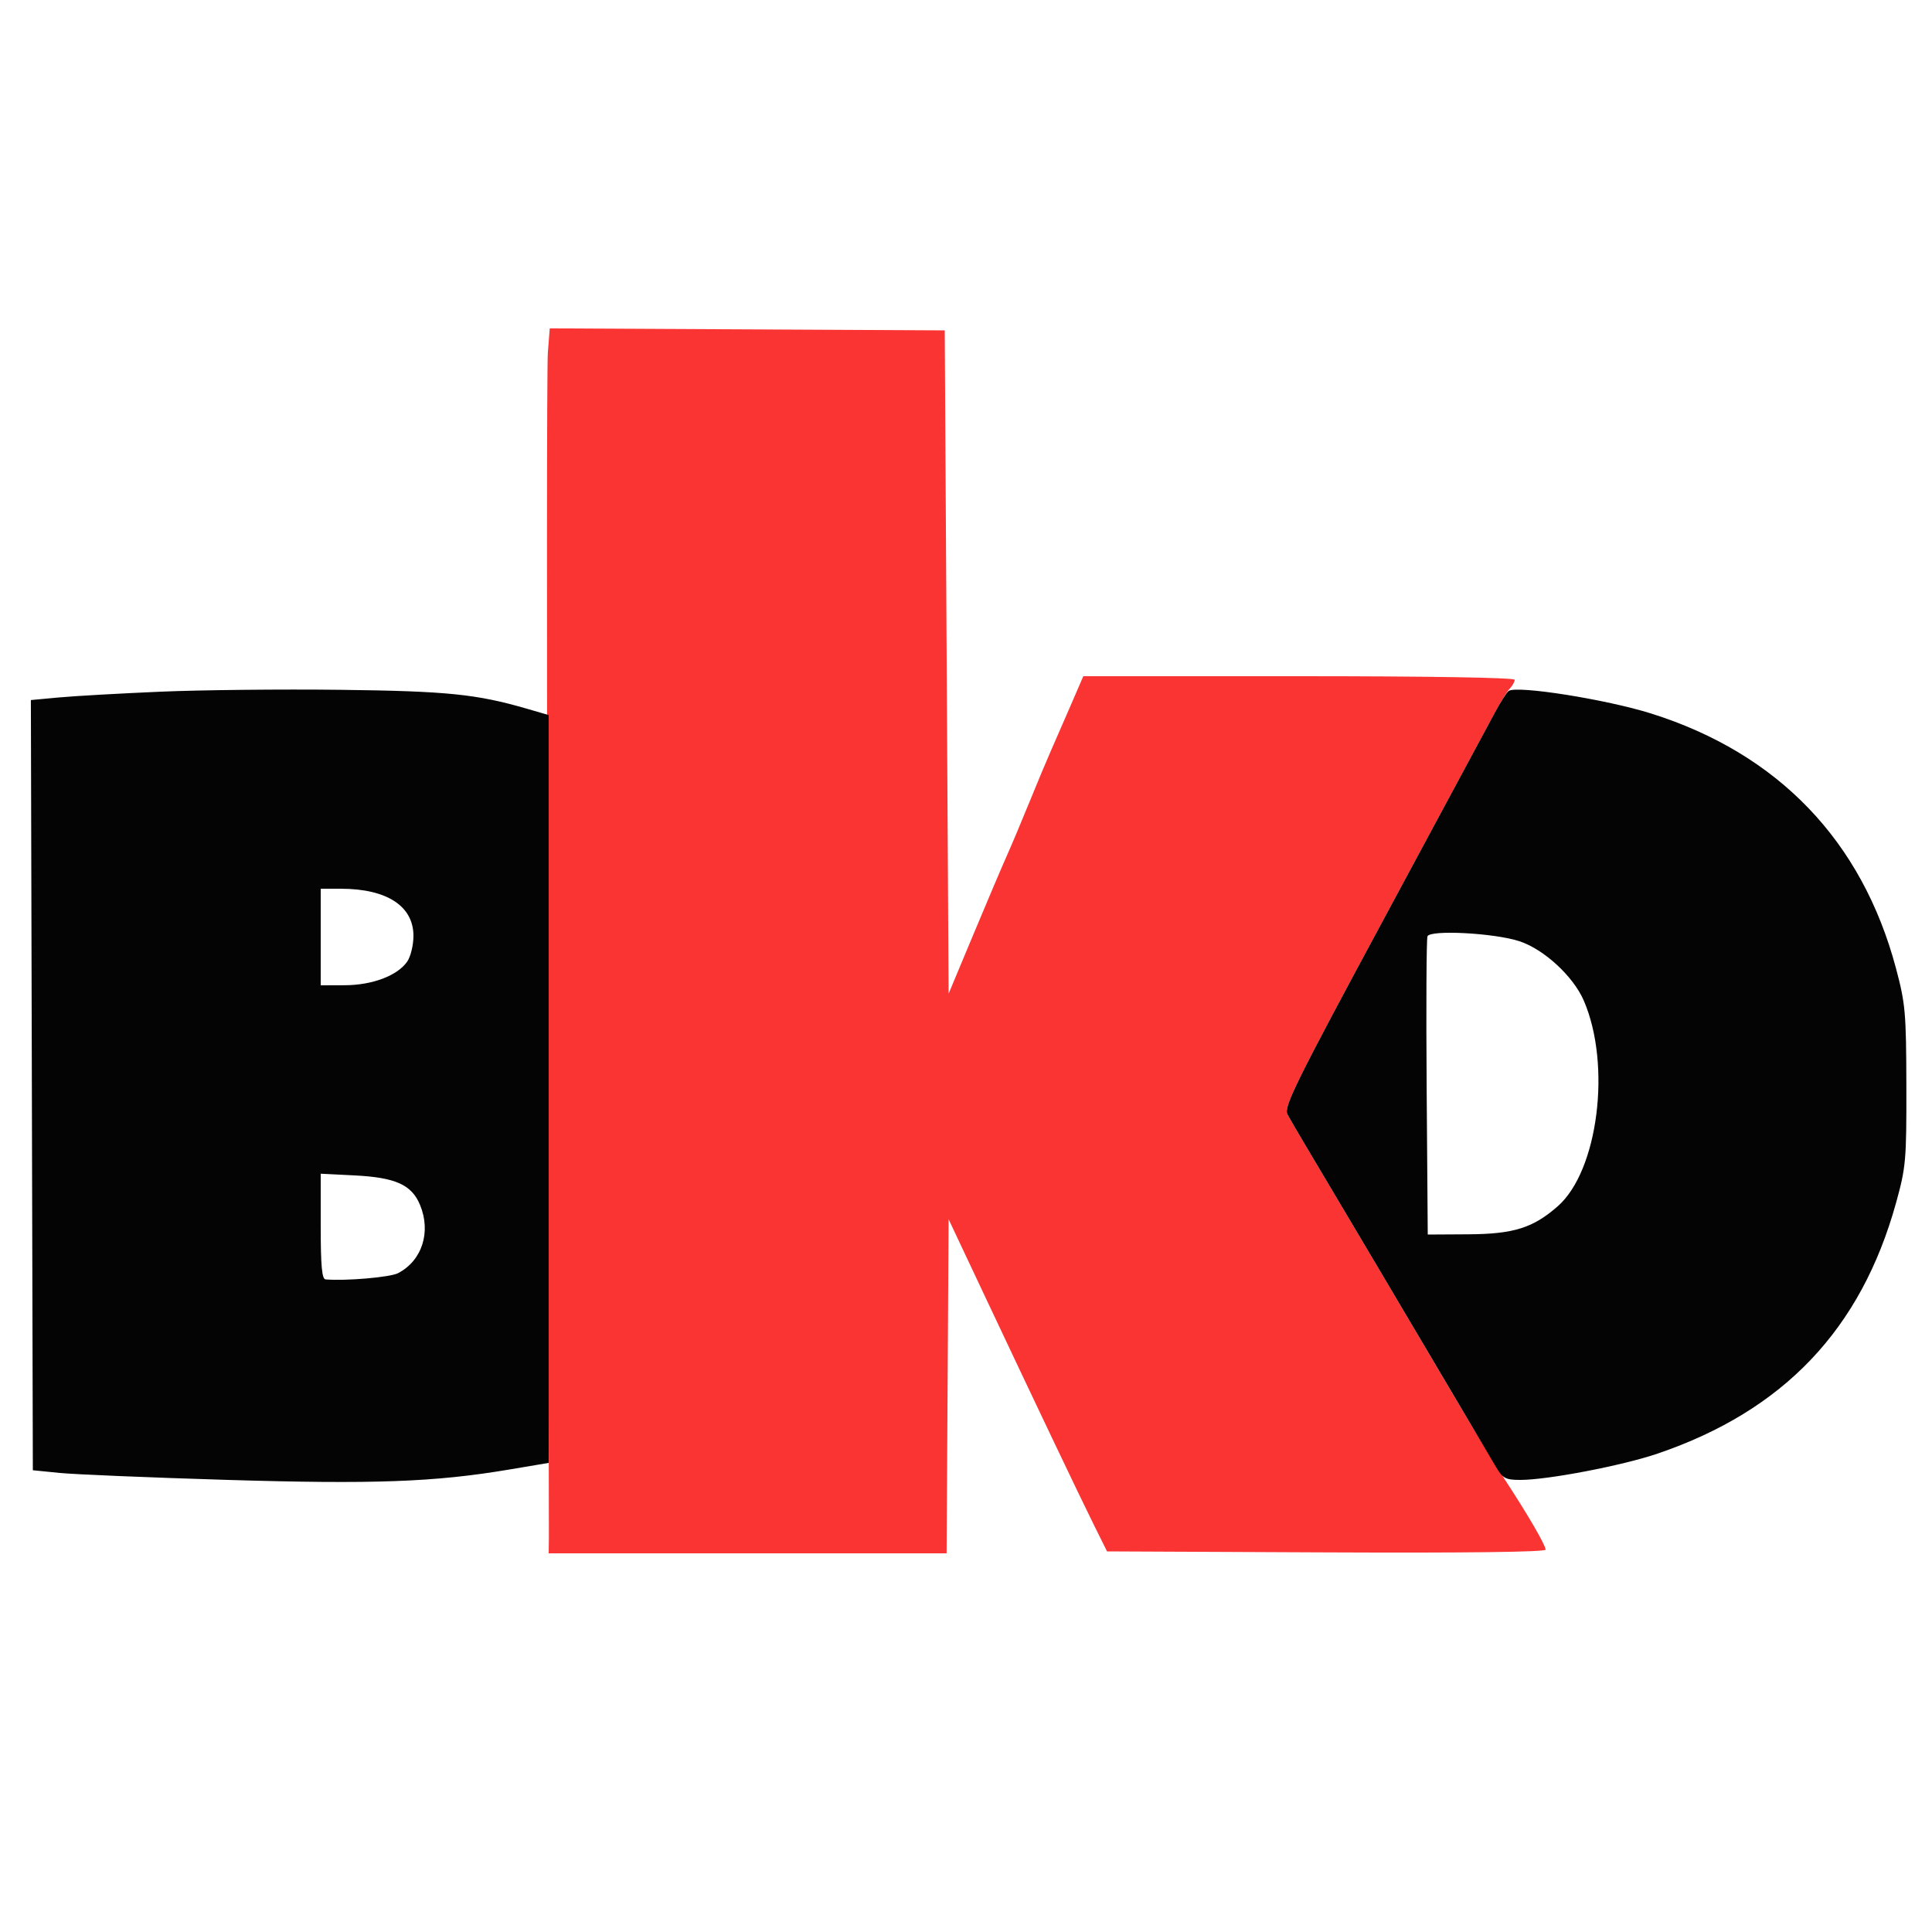 <svg xmlns="http://www.w3.org/2000/svg" width="500" height="500" viewBox="0 0 500 500"><path d="M 141.784 91.241 C 141.514 94.683, 141.476 164.100, 141.701 245.500 C 141.926 326.900, 142.085 395.413, 142.055 397.750 L 142 402 193.489 402 L 244.979 402 245.239 358.770 L 245.500 315.541 254.918 335.520 C 268.333 363.977, 279.524 387.455, 283.272 395 L 286.500 401.500 343.250 401.758 C 379.193 401.922, 400 401.663, 400 401.052 C 400 399.899, 395.384 391.955, 389.510 383 C 387.165 379.425, 381.671 370.425, 377.302 363 C 368.249 347.617, 344.757 307.963, 338.498 297.500 C 336.195 293.650, 333.804 289.540, 333.183 288.367 C 332.194 286.496, 335.264 280.277, 358.112 237.867 C 372.444 211.265, 385.369 187.250, 386.834 184.500 C 388.299 181.750, 390.061 178.905, 390.749 178.179 C 391.437 177.452, 392 176.439, 392 175.929 C 392 175.368, 369.864 175, 336.181 175 L 280.361 175 277.011 182.750 C 275.169 187.012, 272.862 192.300, 271.885 194.500 C 270.907 196.700, 268.461 202.550, 266.448 207.500 C 264.434 212.450, 261.781 218.750, 260.551 221.500 C 259.321 224.250, 255.432 233.402, 251.908 241.837 L 245.500 257.175 245 171.337 L 244.500 85.500 193.388 85.241 L 142.275 84.982 141.784 91.241" stroke="none" fill="#fa3333" fill-rule="evenodd"></path><path d="M 41.500 179.010 C 31.050 179.460, 19.235 180.130, 15.245 180.499 L 7.990 181.172 8.245 280.836 L 8.500 380.500 15.500 381.198 C 19.350 381.581, 38.700 382.387, 58.500 382.987 C 96.679 384.144, 112.458 383.570, 131.750 380.321 L 142 378.595 142 281.825 L 142 185.056 136.394 183.426 C 123.338 179.631, 115.677 178.854, 88 178.522 C 72.875 178.341, 51.950 178.560, 41.500 179.010 M 390.438 178.820 C 389.914 179.194, 388.289 181.750, 386.827 184.500 C 385.366 187.250, 372.444 211.265, 358.112 237.867 C 335.264 280.277, 332.194 286.496, 333.183 288.367 C 333.804 289.540, 336.195 293.650, 338.498 297.500 C 343.963 306.636, 367.175 345.800, 377.318 363 C 381.697 370.425, 386.154 377.962, 387.222 379.750 C 388.933 382.615, 389.674 383, 393.482 383 C 400.555 383, 419.888 379.291, 429 376.186 C 461.624 365.068, 481.629 344.028, 490.696 311.298 C 493.251 302.074, 493.407 300.299, 493.365 281 C 493.324 262.075, 493.117 259.737, 490.672 250.571 C 481.880 217.602, 460.185 195.021, 427.352 184.667 C 415.725 181, 392.532 177.327, 390.438 178.820 M 83 242.500 L 83 255 89.250 254.978 C 96.356 254.953, 102.833 252.505, 105.367 248.886 C 106.271 247.596, 107 244.610, 107 242.201 C 107 234.497, 100.114 230.018, 88.250 230.006 L 83 230 83 242.500 M 369.430 242.323 C 369.158 243.031, 369.063 260.685, 369.218 281.555 L 369.500 319.500 380 319.438 C 391.733 319.368, 396.749 317.793, 403.152 312.171 C 413.593 303.004, 417.066 275.647, 409.904 258.998 C 407.191 252.691, 399.613 245.691, 393.220 243.587 C 386.777 241.466, 370.099 240.580, 369.430 242.323 M 83 317.378 C 83 327.552, 83.316 331.027, 84.250 331.107 C 89.429 331.551, 100.938 330.566, 102.992 329.504 C 109.237 326.275, 111.628 318.832, 108.684 311.786 C 106.517 306.599, 102.343 304.728, 91.750 304.195 L 83 303.755 83 317.378" stroke="none" fill="#040404" fill-rule="evenodd"></path></svg>